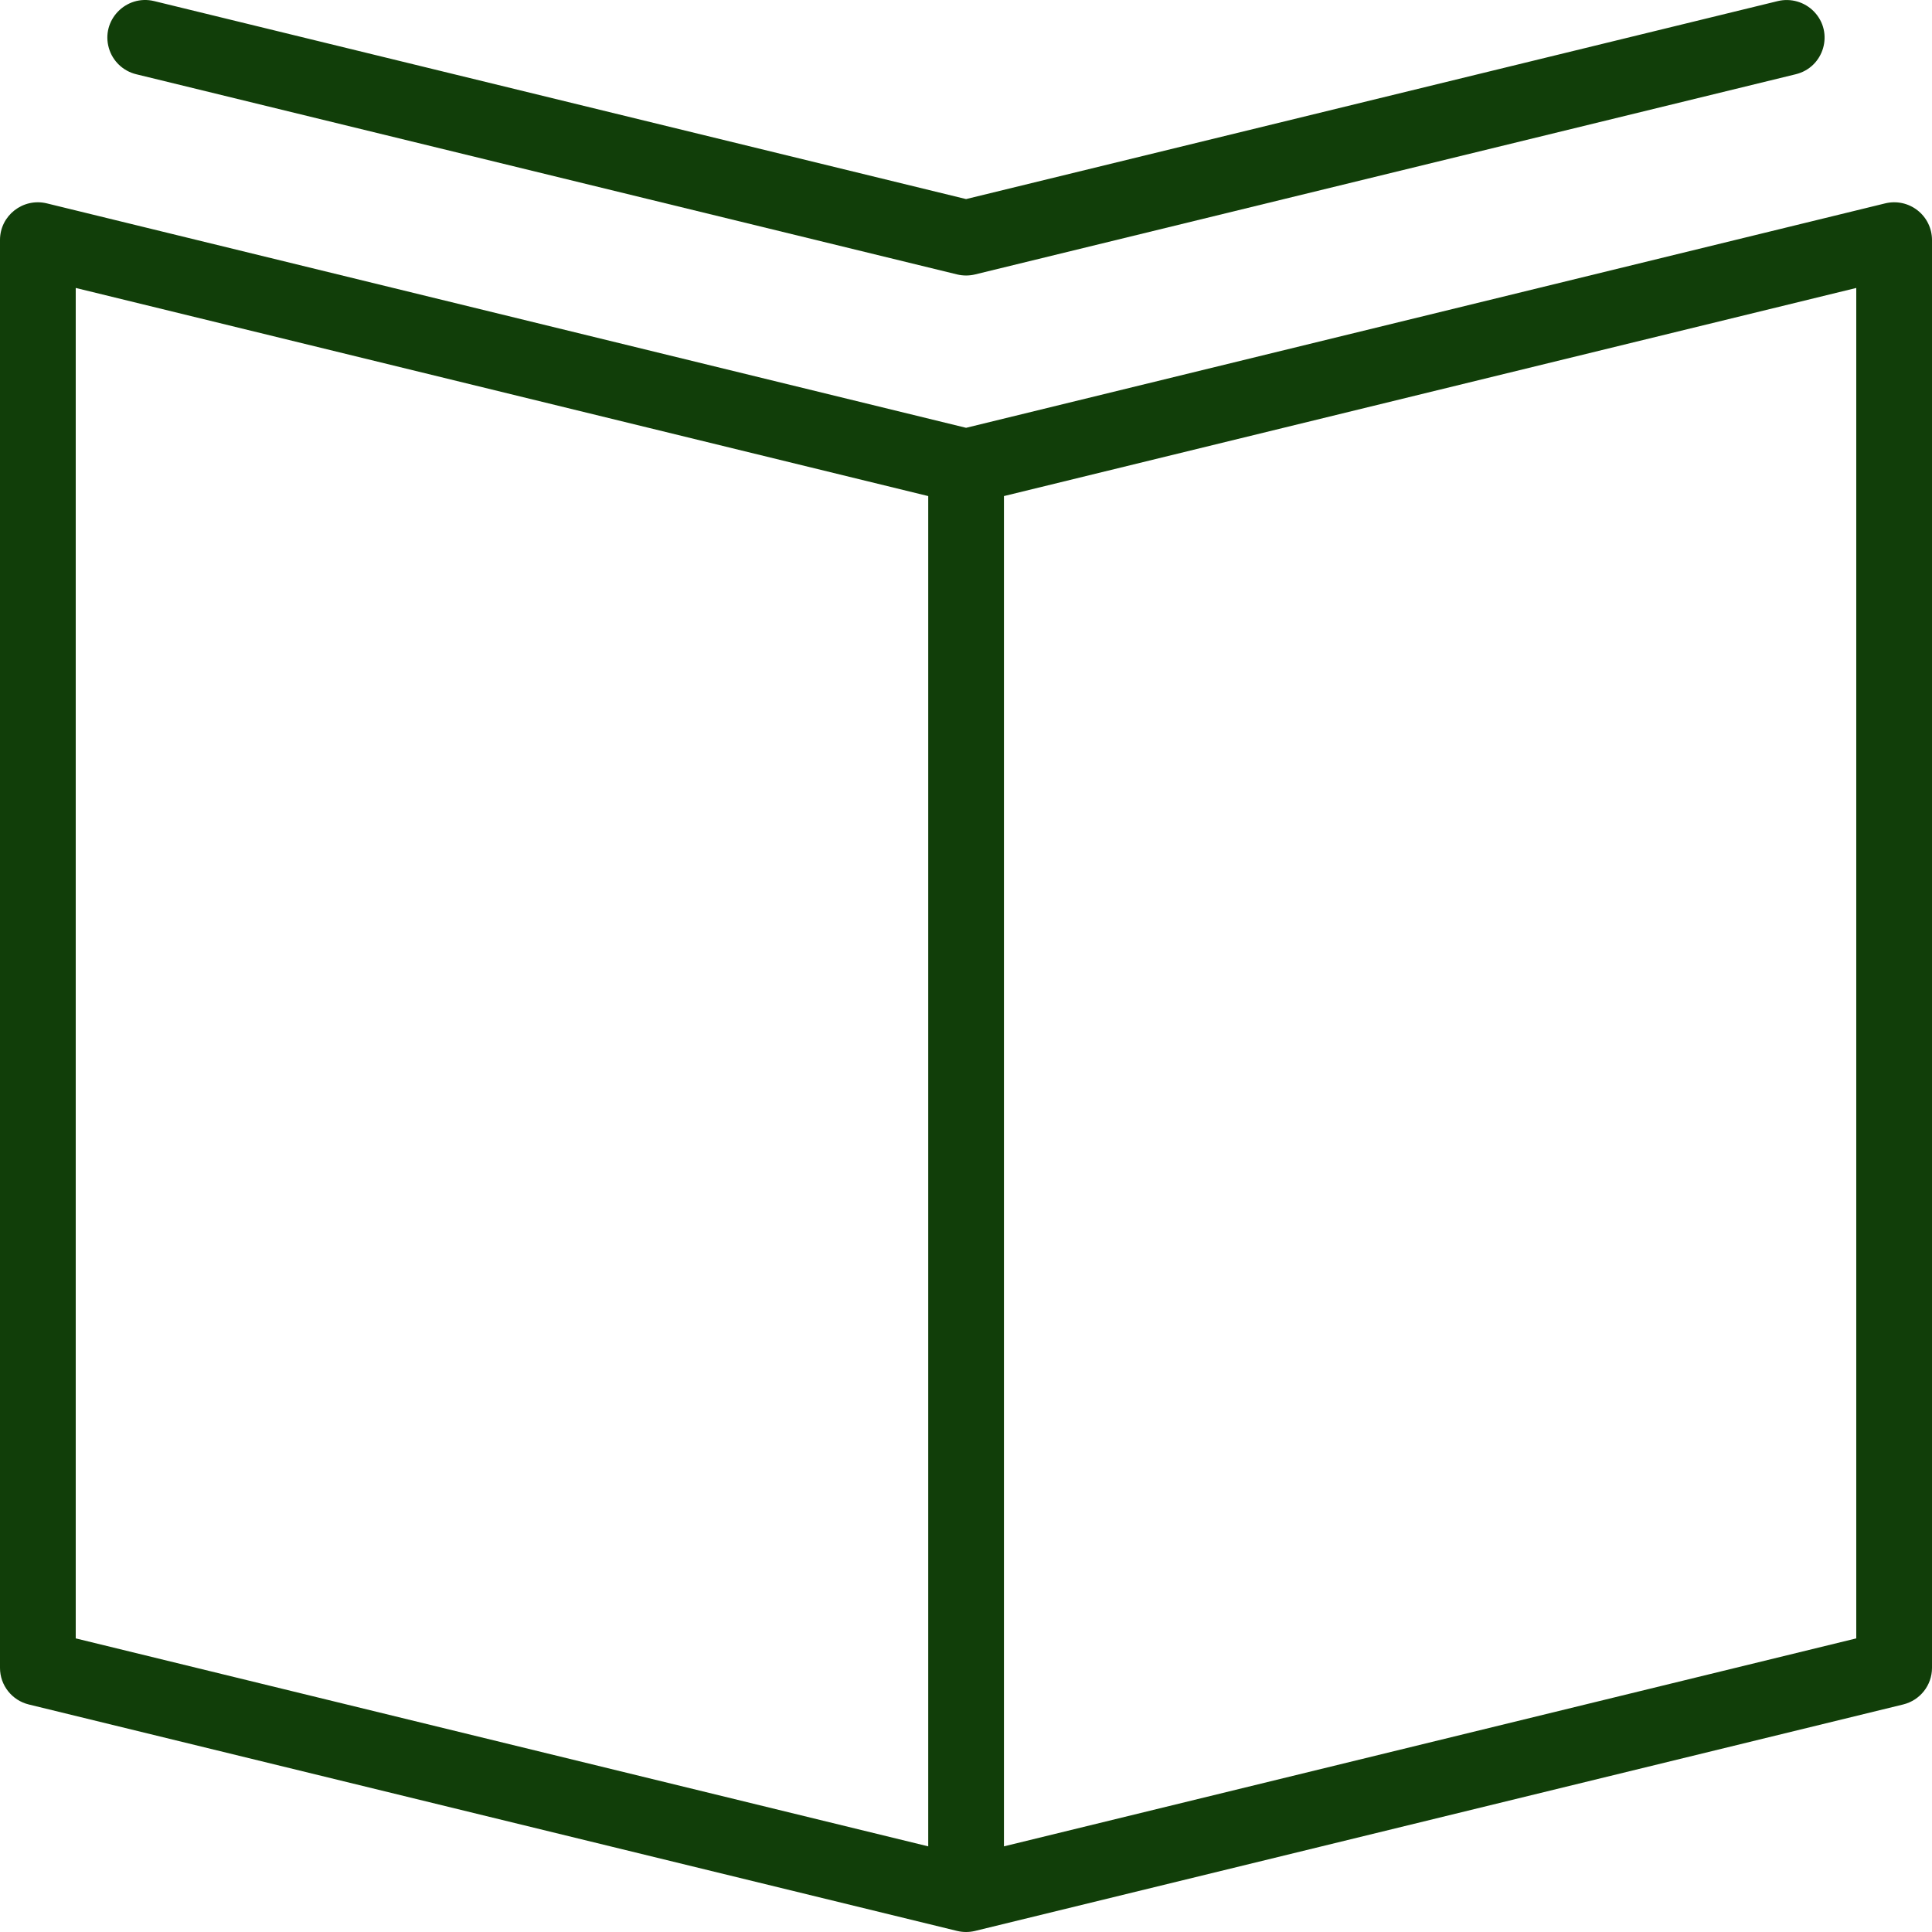 <?xml version="1.0" encoding="UTF-8"?> <svg xmlns="http://www.w3.org/2000/svg" viewBox="0 0 120.00 120.00" data-guides="{&quot;vertical&quot;:[],&quot;horizontal&quot;:[]}"><path fill="#113e09" stroke="#113e09" fill-opacity="1" stroke-width="NaN" stroke-opacity="1" color="rgb(51, 51, 51)" fill-rule="evenodd" id="tSvg17888fd8e4a" title="Path 1" d="M119.1 13.063C118.532 12.618 117.789 12.459 117.087 12.633C98.06 17.279 79.032 21.926 60.005 26.572C40.975 21.926 21.944 17.279 2.913 12.633C1.432 12.271 0.001 13.386 0 14.903C0 44.468 0 74.033 0 103.598C0 104.675 0.74 105.613 1.792 105.869C21.01 110.557 40.228 115.245 59.446 119.933C59.813 120.022 60.197 120.022 60.565 119.933C79.779 115.244 98.993 110.556 118.208 105.868C119.26 105.611 120 104.673 120 103.596C120 74.031 120 44.466 120 14.901C119.999 14.184 119.668 13.506 119.1 13.063ZM4.704 17.885C22.354 22.194 40.004 26.503 57.654 30.812C57.654 58.768 57.654 86.724 57.654 114.68C40.004 110.374 22.354 106.069 4.704 101.763C4.704 73.804 4.704 45.844 4.704 17.885ZM115.296 101.763C97.65 106.069 80.004 110.374 62.357 114.68C62.357 86.724 62.357 58.768 62.357 30.812C80.004 26.503 97.65 22.194 115.296 17.885C115.296 45.844 115.296 73.804 115.296 101.763Z" style=""></path><path fill="#113e09" stroke="#113e09" fill-opacity="1" stroke-width="NaN" stroke-opacity="1" color="rgb(51, 51, 51)" fill-rule="evenodd" id="tSvg9b2a1c7b9c" title="Path 2" d="M8.462 4.612C25.457 8.756 42.451 12.901 59.446 17.045C59.631 17.09 59.816 17.11 59.996 17.112C59.999 17.112 60.001 17.113 60.004 17.113C60.005 17.113 60.006 17.113 60.007 17.113C60.01 17.113 60.012 17.112 60.015 17.112C60.197 17.11 60.382 17.09 60.565 17.045C77.555 12.901 94.545 8.756 111.535 4.612C113.293 4.184 113.926 2.023 112.674 0.723C112.092 0.12 111.231 -0.13 110.415 0.069C93.612 4.168 76.809 8.266 60.005 12.365C43.197 8.266 26.39 4.168 9.582 0.069C7.823 -0.359 6.258 1.266 6.764 2.994C6.998 3.797 7.646 4.413 8.462 4.612Z" style=""></path><defs></defs></svg> 